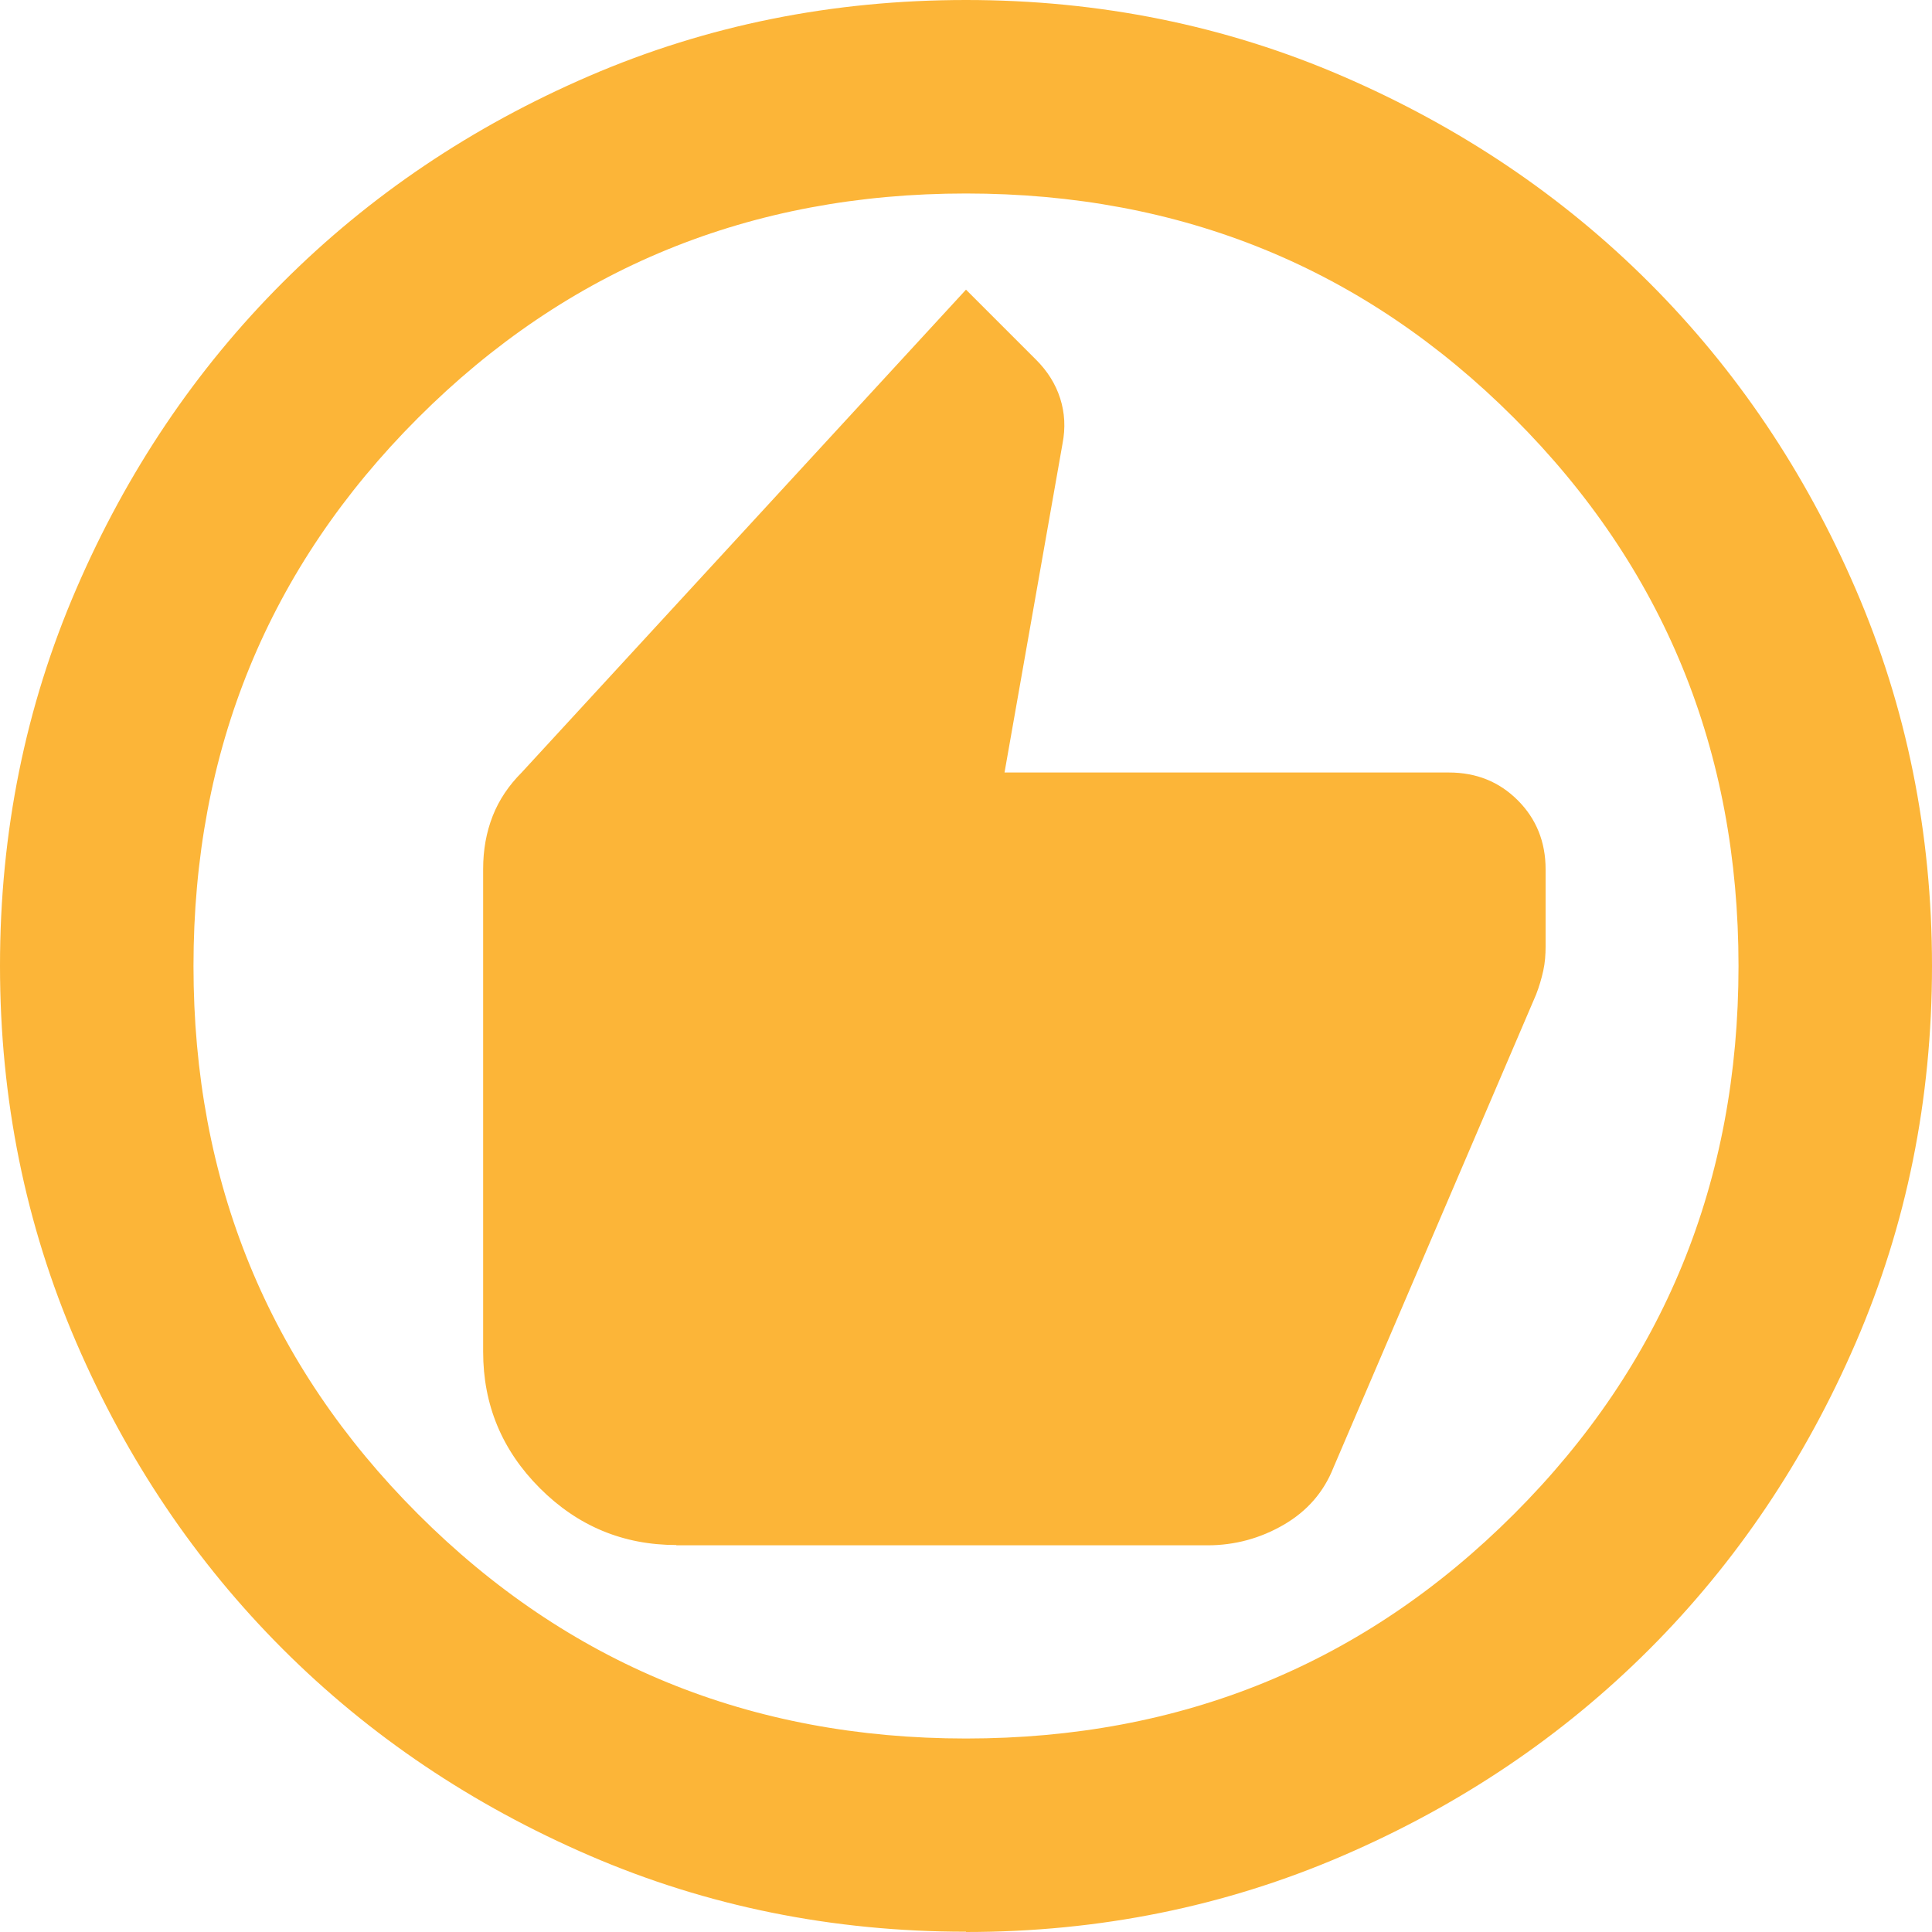 <?xml version="1.0" encoding="UTF-8"?>
<svg id="Calque_1" data-name="Calque 1" xmlns="http://www.w3.org/2000/svg" viewBox="0 0 66.7 66.7">
  <defs>
    <style>
      .cls-1 {
        fill: #fcb538;
      }
    </style>
  </defs>
  <path class="cls-1" d="m23.35,53.35h18.34c.94,0,1.82-.24,2.63-.71s1.38-1.13,1.71-1.96l7-16.34c.11-.28.19-.56.25-.83s.08-.56.08-.83v-2.67c0-.94-.32-1.74-.96-2.38s-1.43-.96-2.38-.96h-15.34l2-11.34c.11-.56.08-1.08-.08-1.58s-.44-.94-.83-1.33l-2.42-2.42-15.34,16.67c-.44.44-.78.94-1,1.5s-.33,1.17-.33,1.83v16.67c0,1.83.65,3.4,1.96,4.71,1.31,1.31,2.88,1.96,4.71,1.96h0Zm10,13.34c-4.61,0-8.95-.88-13-2.63s-7.59-4.13-10.59-7.13-5.38-6.53-7.13-10.59-2.63-8.39-2.63-13,.88-8.95,2.63-13c1.75-4.06,4.13-7.59,7.13-10.59s6.53-5.38,10.59-7.13S28.74,0,33.35,0s8.95.88,13,2.63c4.05,1.75,7.59,4.13,10.59,7.13s5.38,6.53,7.13,10.59c1.75,4.06,2.63,8.39,2.63,13s-.88,8.95-2.63,13-4.13,7.59-7.13,10.59-6.53,5.38-10.59,7.13-8.39,2.63-13,2.63h0Zm0-6.67c7.45,0,13.75-2.58,18.92-7.75s7.75-11.48,7.75-18.92-2.58-13.75-7.75-18.92-11.48-7.75-18.92-7.75-13.75,2.58-18.92,7.75-7.75,11.48-7.75,18.92,2.58,13.75,7.75,18.92,11.48,7.75,18.92,7.75Z"/>
</svg>